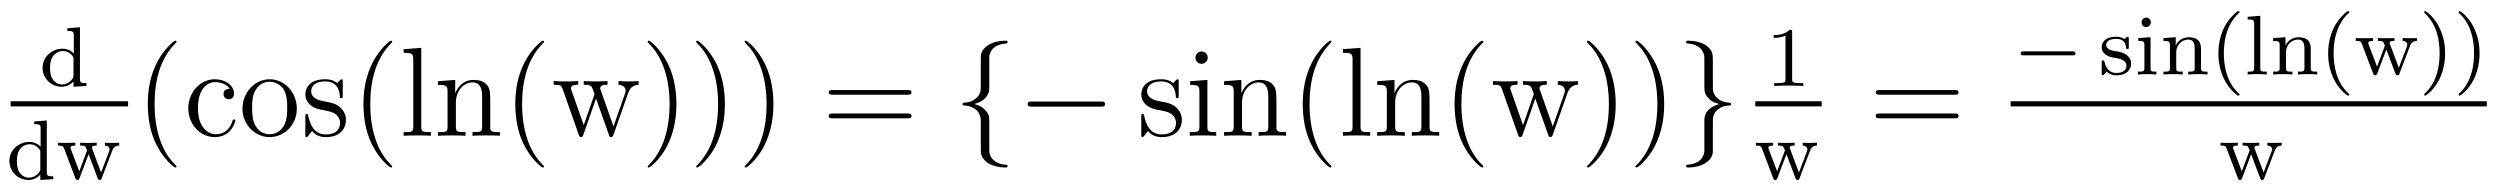 <?xml version='1.0'?>
<!-- This file was generated by dvisvgm 1.9.2 -->
<svg height='18pt' version='1.1' viewBox='0 -18 235 18' width='235pt' xmlns='http://www.w3.org/2000/svg' xmlns:xlink='http://www.w3.org/1999/xlink'>
<g id='page1'>
<g transform='matrix(1 0 0 1 -129 649)'>
<path d='M135.328 -664.344V-664.094C135.875 -664.094 135.938 -664.031 135.938 -663.641V-661.969C135.656 -662.266 135.281 -662.422 134.875 -662.422C133.875 -662.422 133 -661.656 133 -660.625C133 -659.656 133.797 -658.844 134.797 -658.844C135.266 -658.844 135.656 -659.062 135.906 -659.344V-658.844L137.125 -658.922V-659.187C136.578 -659.187 136.516 -659.234 136.516 -659.625V-664.437L135.328 -664.344ZM135.906 -659.906C135.906 -659.766 135.906 -659.734 135.797 -659.578C135.578 -659.25 135.203 -659.062 134.828 -659.062C134.469 -659.062 134.156 -659.25 133.953 -659.547C133.75 -659.859 133.703 -660.25 133.703 -660.625C133.703 -661.078 133.781 -661.406 133.953 -661.687C134.156 -661.984 134.5 -662.203 134.906 -662.203C135.297 -662.203 135.672 -662.016 135.906 -661.594V-659.906ZM137.398 -658.922' fill-rule='evenodd'/>
<path d='M130 -657H141.039V-657.48H130'/>
<path d='M132.211 -655.582V-655.332C132.758 -655.332 132.82 -655.269 132.82 -654.879V-653.207C132.539 -653.504 132.164 -653.66 131.758 -653.66C130.758 -653.66 129.883 -652.895 129.883 -651.863C129.883 -650.895 130.68 -650.082 131.68 -650.082C132.148 -650.082 132.539 -650.301 132.789 -650.582V-650.082L134.008 -650.16V-650.426C133.461 -650.426 133.398 -650.473 133.398 -650.863V-655.676L132.211 -655.582ZM132.789 -651.144C132.789 -651.004 132.789 -650.973 132.68 -650.816C132.461 -650.488 132.086 -650.301 131.711 -650.301C131.352 -650.301 131.039 -650.488 130.836 -650.785C130.633 -651.098 130.586 -651.488 130.586 -651.863C130.586 -652.316 130.664 -652.644 130.836 -652.926C131.039 -653.223 131.383 -653.441 131.789 -653.441C132.18 -653.441 132.555 -653.254 132.789 -652.832V-651.144ZM139.531 -652.785C139.594 -652.973 139.734 -653.316 140.203 -653.316V-653.582C139.938 -653.566 139.922 -653.566 139.578 -653.566C139.328 -653.566 139.109 -653.566 138.859 -653.582V-653.316C139.203 -653.301 139.297 -653.098 139.297 -652.957C139.297 -652.863 139.266 -652.816 139.25 -652.754L138.5 -650.785L137.688 -652.957C137.641 -653.051 137.641 -653.082 137.641 -653.113C137.641 -653.316 137.891 -653.316 138.094 -653.316V-653.582C137.781 -653.566 137.359 -653.566 137.281 -653.566C137.109 -653.566 136.781 -653.566 136.531 -653.582V-653.316C137.016 -653.316 137.031 -653.285 137.187 -652.863L136.453 -650.895L135.672 -652.957C135.656 -652.988 135.625 -653.082 135.625 -653.113C135.625 -653.316 135.938 -653.316 136.078 -653.316V-653.582C135.734 -653.566 135.375 -653.566 135.234 -653.566C135.078 -653.566 134.672 -653.566 134.453 -653.582V-653.316C134.844 -653.316 134.922 -653.285 135.016 -653.066L136.078 -650.27C136.125 -650.145 136.156 -650.082 136.281 -650.082C136.406 -650.082 136.437 -650.176 136.484 -650.27L137.328 -652.504L138.172 -650.27C138.203 -650.176 138.234 -650.082 138.375 -650.082C138.5 -650.082 138.531 -650.16 138.563 -650.254L139.531 -652.785ZM140.398 -650.16' fill-rule='evenodd'/>
<path d='M145.594 -651.348C145.594 -651.379 145.594 -651.395 145.391 -651.598C144.203 -652.801 143.531 -654.77 143.531 -657.207C143.531 -659.52 144.094 -661.504 145.469 -662.91C145.594 -663.02 145.594 -663.051 145.594 -663.082C145.594 -663.16 145.531 -663.176 145.484 -663.176C145.328 -663.176 144.359 -662.316 143.766 -661.145C143.156 -659.941 142.891 -658.676 142.891 -657.207C142.891 -656.145 143.047 -654.723 143.672 -653.457C144.375 -652.02 145.359 -651.254 145.484 -651.254C145.531 -651.254 145.594 -651.27 145.594 -651.348ZM150.59 -658.644C150.449 -658.644 150.012 -658.644 150.012 -658.16C150.012 -657.879 150.215 -657.676 150.496 -657.676C150.777 -657.676 150.996 -657.832 150.996 -658.191C150.996 -658.988 150.168 -659.551 149.199 -659.551C147.809 -659.551 146.699 -658.316 146.699 -656.816C146.699 -655.285 147.84 -654.113 149.184 -654.113C150.762 -654.113 151.121 -655.551 151.121 -655.66C151.121 -655.77 151.027 -655.77 150.996 -655.77C150.887 -655.77 150.871 -655.723 150.84 -655.582C150.574 -654.738 149.934 -654.379 149.293 -654.379C148.559 -654.379 147.606 -655.02 147.606 -656.832C147.606 -658.801 148.621 -659.285 149.215 -659.285C149.668 -659.285 150.324 -659.113 150.59 -658.644ZM156.902 -656.785C156.902 -658.332 155.73 -659.551 154.356 -659.551C152.918 -659.551 151.793 -658.285 151.793 -656.785C151.793 -655.269 152.98 -654.113 154.34 -654.113C155.746 -654.113 156.902 -655.285 156.902 -656.785ZM154.356 -654.379C153.918 -654.379 153.371 -654.566 153.027 -655.16C152.715 -655.691 152.699 -656.394 152.699 -656.895C152.699 -657.348 152.699 -658.082 153.074 -658.613C153.402 -659.129 153.918 -659.316 154.34 -659.316C154.809 -659.316 155.309 -659.098 155.637 -658.644C155.996 -658.082 155.996 -657.332 155.996 -656.895C155.996 -656.473 155.996 -655.738 155.684 -655.176C155.355 -654.613 154.809 -654.379 154.356 -654.379ZM161.219 -659.285C161.219 -659.488 161.219 -659.551 161.109 -659.551C161.016 -659.551 160.781 -659.285 160.703 -659.191C160.328 -659.488 159.953 -659.551 159.578 -659.551C158.141 -659.551 157.703 -658.77 157.703 -658.113C157.703 -657.988 157.703 -657.566 158.156 -657.144C158.547 -656.816 158.953 -656.723 159.5 -656.629C160.156 -656.488 160.297 -656.457 160.609 -656.223C160.812 -656.035 160.969 -655.77 160.969 -655.441C160.969 -654.926 160.672 -654.363 159.625 -654.363C158.844 -654.363 158.266 -654.816 158 -656.004C157.953 -656.223 157.953 -656.223 157.938 -656.238C157.922 -656.285 157.875 -656.285 157.844 -656.285C157.703 -656.285 157.703 -656.223 157.703 -656.019V-654.395C157.703 -654.176 157.703 -654.113 157.828 -654.113C157.891 -654.113 157.891 -654.129 158.094 -654.379C158.156 -654.457 158.156 -654.488 158.344 -654.676C158.797 -654.113 159.438 -654.113 159.641 -654.113C160.891 -654.113 161.516 -654.816 161.516 -655.754C161.516 -656.394 161.109 -656.769 161.016 -656.879C160.578 -657.254 160.25 -657.332 159.469 -657.473C159.109 -657.535 158.25 -657.707 158.25 -658.426C158.25 -658.785 158.5 -659.348 159.563 -659.348C160.859 -659.348 160.938 -658.238 160.953 -657.863C160.969 -657.77 161.063 -657.77 161.094 -657.77C161.219 -657.77 161.219 -657.832 161.219 -658.035V-659.285ZM161.871 -654.238' fill-rule='evenodd'/>
<path d='M165.867 -651.348C165.867 -651.379 165.867 -651.395 165.664 -651.598C164.477 -652.801 163.805 -654.77 163.805 -657.207C163.805 -659.52 164.367 -661.504 165.742 -662.91C165.867 -663.02 165.867 -663.051 165.867 -663.082C165.867 -663.16 165.805 -663.176 165.758 -663.176C165.602 -663.176 164.633 -662.316 164.039 -661.145C163.43 -659.941 163.164 -658.676 163.164 -657.207C163.164 -656.145 163.32 -654.723 163.945 -653.457C164.648 -652.02 165.633 -651.254 165.758 -651.254C165.805 -651.254 165.867 -651.27 165.867 -651.348ZM168.598 -662.504L166.941 -662.379V-662.035C167.754 -662.035 167.848 -661.957 167.848 -661.363V-655.113C167.848 -654.582 167.723 -654.582 166.941 -654.582V-654.238C167.285 -654.27 167.863 -654.27 168.223 -654.27C168.582 -654.27 169.176 -654.27 169.504 -654.238V-654.582C168.738 -654.582 168.598 -654.582 168.598 -655.113V-662.504ZM175.086 -657.129C175.086 -658.238 175.086 -658.582 174.82 -658.957C174.477 -659.426 173.914 -659.488 173.508 -659.488C172.352 -659.488 171.898 -658.504 171.805 -658.269H171.789V-659.488L170.164 -659.363V-659.019C170.977 -659.019 171.07 -658.941 171.07 -658.348V-655.113C171.07 -654.582 170.945 -654.582 170.164 -654.582V-654.238C170.477 -654.27 171.117 -654.27 171.461 -654.27C171.805 -654.27 172.445 -654.27 172.758 -654.238V-654.582C171.992 -654.582 171.852 -654.582 171.852 -655.113V-657.332C171.852 -658.582 172.68 -659.254 173.414 -659.254S174.32 -658.644 174.32 -657.926V-655.113C174.32 -654.582 174.195 -654.582 173.414 -654.582V-654.238C173.727 -654.27 174.367 -654.27 174.695 -654.27C175.039 -654.27 175.695 -654.27 175.992 -654.238V-654.582C175.398 -654.582 175.102 -654.582 175.086 -654.941V-657.129ZM180.141 -651.348C180.141 -651.379 180.141 -651.395 179.937 -651.598C178.75 -652.801 178.078 -654.77 178.078 -657.207C178.078 -659.52 178.641 -661.504 180.016 -662.91C180.141 -663.02 180.141 -663.051 180.141 -663.082C180.141 -663.16 180.078 -663.176 180.031 -663.176C179.875 -663.176 178.906 -662.316 178.313 -661.145C177.703 -659.941 177.438 -658.676 177.438 -657.207C177.438 -656.145 177.594 -654.723 178.219 -653.457C178.922 -652.02 179.906 -651.254 180.031 -651.254C180.078 -651.254 180.141 -651.27 180.141 -651.348ZM188.043 -658.238C188.293 -658.988 188.824 -659.019 189.027 -659.035V-659.379C188.73 -659.348 188.512 -659.348 188.137 -659.348C187.793 -659.348 187.777 -659.348 187.137 -659.379V-659.035C187.668 -659.004 187.809 -658.691 187.809 -658.457C187.809 -658.441 187.809 -658.363 187.762 -658.238L186.668 -655.113L185.481 -658.488C185.418 -658.644 185.418 -658.66 185.418 -658.691C185.418 -659.035 185.856 -659.035 186.105 -659.035V-659.379C185.777 -659.348 185.277 -659.348 184.934 -659.348C184.559 -659.348 184.527 -659.348 183.871 -659.379V-659.035C184.324 -659.035 184.465 -659.004 184.605 -658.848C184.668 -658.785 184.809 -658.379 184.887 -658.145L183.871 -655.238L182.73 -658.488C182.668 -658.644 182.668 -658.66 182.668 -658.707C182.668 -659.035 183.137 -659.035 183.355 -659.035V-659.379C183.059 -659.348 182.465 -659.348 182.152 -659.348C181.809 -659.348 181.793 -659.348 181.043 -659.379V-659.035C181.652 -659.035 181.762 -658.988 181.902 -658.598L183.402 -654.332C183.449 -654.207 183.48 -654.113 183.621 -654.113C183.715 -654.113 183.777 -654.16 183.84 -654.348L185.027 -657.738L186.231 -654.348C186.277 -654.16 186.34 -654.113 186.449 -654.113C186.574 -654.113 186.621 -654.207 186.668 -654.332L188.043 -658.238ZM192.582 -657.207C192.582 -658.113 192.473 -659.598 191.801 -660.973C191.098 -662.41 190.113 -663.176 189.988 -663.176C189.941 -663.176 189.879 -663.16 189.879 -663.082C189.879 -663.051 189.879 -663.02 190.082 -662.816C191.27 -661.613 191.941 -659.645 191.941 -657.223C191.941 -654.91 191.379 -652.91 190.004 -651.504C189.879 -651.395 189.879 -651.379 189.879 -651.348C189.879 -651.27 189.941 -651.254 189.988 -651.254C190.145 -651.254 191.113 -652.098 191.707 -653.27C192.317 -654.488 192.582 -655.77 192.582 -657.207ZM197.141 -657.207C197.141 -658.113 197.032 -659.598 196.36 -660.973C195.656 -662.41 194.672 -663.176 194.546 -663.176C194.5 -663.176 194.437 -663.16 194.437 -663.082C194.437 -663.051 194.437 -663.02 194.641 -662.816C195.828 -661.613 196.5 -659.645 196.5 -657.223C196.5 -654.91 195.937 -652.91 194.562 -651.504C194.437 -651.395 194.437 -651.379 194.437 -651.348C194.437 -651.27 194.5 -651.254 194.546 -651.254C194.704 -651.254 195.672 -652.098 196.266 -653.27C196.876 -654.488 197.141 -655.77 197.141 -657.207ZM201.7 -657.207C201.7 -658.113 201.59 -659.598 200.918 -660.973C200.215 -662.41 199.23 -663.176 199.105 -663.176C199.058 -663.176 198.996 -663.16 198.996 -663.082C198.996 -663.051 198.996 -663.02 199.199 -662.816C200.387 -661.613 201.059 -659.645 201.059 -657.223C201.059 -654.91 200.496 -652.91 199.121 -651.504C198.996 -651.395 198.996 -651.379 198.996 -651.348C198.996 -651.27 199.058 -651.254 199.105 -651.254C199.261 -651.254 200.231 -652.098 200.825 -653.27C201.433 -654.488 201.7 -655.77 201.7 -657.207ZM202.898 -654.238' fill-rule='evenodd'/>
<path d='M214.304 -658.098C214.476 -658.098 214.68 -658.098 214.68 -658.316C214.68 -658.535 214.476 -658.535 214.304 -658.535H207.289C207.118 -658.535 206.898 -658.535 206.898 -658.332C206.898 -658.098 207.102 -658.098 207.289 -658.098H214.304ZM214.304 -655.879C214.476 -655.879 214.68 -655.879 214.68 -656.098C214.68 -656.332 214.476 -656.332 214.304 -656.332H207.289C207.118 -656.332 206.898 -656.332 206.898 -656.113C206.898 -655.879 207.102 -655.879 207.289 -655.879H214.304ZM215.375 -654.238' fill-rule='evenodd'/>
<path d='M221.992 -661.598C221.992 -662.066 222.305 -662.832 223.602 -662.91C223.664 -662.926 223.711 -662.973 223.711 -663.051C223.711 -663.176 223.618 -663.176 223.476 -663.176C222.289 -663.176 221.21 -662.566 221.195 -661.691V-658.973C221.195 -658.504 221.195 -658.129 220.711 -657.738C220.304 -657.379 219.852 -657.363 219.586 -657.348C219.523 -657.332 219.476 -657.285 219.476 -657.223C219.476 -657.098 219.554 -657.098 219.664 -657.082C220.445 -657.035 221.023 -656.613 221.148 -656.019C221.195 -655.895 221.195 -655.879 221.195 -655.441V-653.082C221.195 -652.582 221.195 -652.207 221.758 -651.754C222.227 -651.395 223.024 -651.254 223.476 -651.254C223.618 -651.254 223.711 -651.254 223.711 -651.395C223.711 -651.504 223.633 -651.504 223.524 -651.519C222.758 -651.566 222.18 -651.957 222.024 -652.551C221.992 -652.66 221.992 -652.691 221.992 -653.113V-655.613C221.992 -656.176 221.898 -656.379 221.508 -656.754C221.258 -657.004 220.914 -657.129 220.586 -657.223C221.555 -657.488 221.992 -658.035 221.992 -658.738V-661.598ZM232.472 -656.973C232.675 -656.973 232.879 -656.973 232.879 -657.223C232.879 -657.457 232.675 -657.457 232.472 -657.457H226.02C225.816 -657.457 225.598 -657.457 225.598 -657.223C225.598 -656.973 225.816 -656.973 226.02 -656.973H232.472ZM233.851 -654.238' fill-rule='evenodd'/>
<path d='M239.797 -659.285C239.797 -659.488 239.797 -659.551 239.688 -659.551C239.593 -659.551 239.359 -659.285 239.281 -659.191C238.907 -659.488 238.531 -659.551 238.157 -659.551C236.719 -659.551 236.281 -658.77 236.281 -658.113C236.281 -657.988 236.281 -657.566 236.735 -657.144C237.125 -656.816 237.532 -656.723 238.078 -656.629C238.734 -656.488 238.876 -656.457 239.188 -656.223C239.39 -656.035 239.546 -655.77 239.546 -655.441C239.546 -654.926 239.25 -654.363 238.204 -654.363C237.422 -654.363 236.844 -654.816 236.578 -656.004C236.531 -656.223 236.531 -656.223 236.515 -656.238C236.5 -656.285 236.453 -656.285 236.422 -656.285C236.281 -656.285 236.281 -656.223 236.281 -656.019V-654.395C236.281 -654.176 236.281 -654.113 236.406 -654.113C236.468 -654.113 236.468 -654.129 236.672 -654.379C236.735 -654.457 236.735 -654.488 236.922 -654.676C237.376 -654.113 238.015 -654.113 238.219 -654.113C239.468 -654.113 240.094 -654.816 240.094 -655.754C240.094 -656.394 239.688 -656.769 239.593 -656.879C239.156 -657.254 238.828 -657.332 238.046 -657.473C237.688 -657.535 236.828 -657.707 236.828 -658.426C236.828 -658.785 237.078 -659.348 238.141 -659.348C239.437 -659.348 239.515 -658.238 239.531 -657.863C239.546 -657.77 239.641 -657.77 239.672 -657.77C239.797 -657.77 239.797 -657.832 239.797 -658.035V-659.285ZM242.527 -661.582C242.527 -661.895 242.278 -662.16 241.933 -662.16C241.637 -662.16 241.372 -661.91 241.372 -661.598C241.372 -661.238 241.652 -661.004 241.933 -661.004C242.309 -661.004 242.527 -661.316 242.527 -661.582ZM240.871 -659.363V-659.019C241.637 -659.019 241.746 -658.941 241.746 -658.363V-655.113C241.746 -654.582 241.621 -654.582 240.84 -654.582V-654.238C241.183 -654.27 241.746 -654.27 242.09 -654.27C242.231 -654.27 242.918 -654.27 243.324 -654.238V-654.582C242.543 -654.582 242.496 -654.645 242.496 -655.113V-659.488L240.871 -659.363ZM248.984 -657.129C248.984 -658.238 248.984 -658.582 248.719 -658.957C248.375 -659.426 247.812 -659.488 247.406 -659.488C246.25 -659.488 245.797 -658.504 245.704 -658.269H245.688V-659.488L244.062 -659.363V-659.019C244.876 -659.019 244.969 -658.941 244.969 -658.348V-655.113C244.969 -654.582 244.843 -654.582 244.062 -654.582V-654.238C244.375 -654.27 245.016 -654.27 245.359 -654.27C245.704 -654.27 246.343 -654.27 246.656 -654.238V-654.582C245.891 -654.582 245.75 -654.582 245.75 -655.113V-657.332C245.75 -658.582 246.578 -659.254 247.313 -659.254C248.047 -659.254 248.219 -658.644 248.219 -657.926V-655.113C248.219 -654.582 248.094 -654.582 247.313 -654.582V-654.238C247.625 -654.27 248.266 -654.27 248.593 -654.27C248.938 -654.27 249.594 -654.27 249.89 -654.238V-654.582C249.296 -654.582 249 -654.582 248.984 -654.941V-657.129ZM250.164 -654.238' fill-rule='evenodd'/>
<path d='M254.16 -651.348C254.16 -651.379 254.16 -651.395 253.957 -651.598C252.769 -652.801 252.097 -654.77 252.097 -657.207C252.097 -659.52 252.66 -661.504 254.035 -662.91C254.16 -663.02 254.16 -663.051 254.16 -663.082C254.16 -663.16 254.098 -663.176 254.051 -663.176C253.895 -663.176 252.925 -662.316 252.332 -661.145C251.723 -659.941 251.458 -658.676 251.458 -657.207C251.458 -656.145 251.614 -654.723 252.239 -653.457C252.942 -652.02 253.926 -651.254 254.051 -651.254C254.098 -651.254 254.16 -651.27 254.16 -651.348ZM256.891 -662.504L255.234 -662.379V-662.035C256.046 -662.035 256.141 -661.957 256.141 -661.363V-655.113C256.141 -654.582 256.015 -654.582 255.234 -654.582V-654.238C255.578 -654.27 256.157 -654.27 256.516 -654.27C256.876 -654.27 257.468 -654.27 257.797 -654.238V-654.582C257.032 -654.582 256.891 -654.582 256.891 -655.113V-662.504ZM263.378 -657.129C263.378 -658.238 263.378 -658.582 263.113 -658.957C262.77 -659.426 262.207 -659.488 261.8 -659.488C260.645 -659.488 260.191 -658.504 260.098 -658.269H260.082V-659.488L258.457 -659.363V-659.019C259.27 -659.019 259.363 -658.941 259.363 -658.348V-655.113C259.363 -654.582 259.238 -654.582 258.457 -654.582V-654.238C258.769 -654.27 259.41 -654.27 259.754 -654.27C260.098 -654.27 260.738 -654.27 261.05 -654.238V-654.582C260.285 -654.582 260.144 -654.582 260.144 -655.113V-657.332C260.144 -658.582 260.972 -659.254 261.707 -659.254C262.441 -659.254 262.613 -658.644 262.613 -657.926V-655.113C262.613 -654.582 262.488 -654.582 261.707 -654.582V-654.238C262.02 -654.27 262.66 -654.27 262.988 -654.27C263.332 -654.27 263.988 -654.27 264.286 -654.238V-654.582C263.692 -654.582 263.394 -654.582 263.378 -654.941V-657.129ZM268.434 -651.348C268.434 -651.379 268.434 -651.395 268.23 -651.598C267.043 -652.801 266.371 -654.77 266.371 -657.207C266.371 -659.52 266.934 -661.504 268.309 -662.91C268.434 -663.02 268.434 -663.051 268.434 -663.082C268.434 -663.16 268.372 -663.176 268.325 -663.176C268.168 -663.176 267.199 -662.316 266.605 -661.145C265.996 -659.941 265.73 -658.676 265.73 -657.207C265.73 -656.145 265.886 -654.723 266.512 -653.457C267.215 -652.02 268.199 -651.254 268.325 -651.254C268.372 -651.254 268.434 -651.27 268.434 -651.348ZM276.336 -658.238C276.586 -658.988 277.117 -659.019 277.32 -659.035V-659.379C277.024 -659.348 276.805 -659.348 276.43 -659.348C276.086 -659.348 276.071 -659.348 275.43 -659.379V-659.035C275.96 -659.004 276.102 -658.691 276.102 -658.457C276.102 -658.441 276.102 -658.363 276.055 -658.238L274.961 -655.113L273.774 -658.488C273.71 -658.644 273.71 -658.66 273.71 -658.691C273.71 -659.035 274.148 -659.035 274.398 -659.035V-659.379C274.07 -659.348 273.57 -659.348 273.227 -659.348C272.851 -659.348 272.82 -659.348 272.164 -659.379V-659.035C272.617 -659.035 272.758 -659.004 272.898 -658.848C272.96 -658.785 273.102 -658.379 273.18 -658.145L272.164 -655.238L271.024 -658.488C270.961 -658.644 270.961 -658.66 270.961 -658.707C270.961 -659.035 271.429 -659.035 271.649 -659.035V-659.379C271.351 -659.348 270.758 -659.348 270.445 -659.348C270.102 -659.348 270.086 -659.348 269.336 -659.379V-659.035C269.945 -659.035 270.055 -658.988 270.196 -658.598L271.696 -654.332C271.742 -654.207 271.774 -654.113 271.914 -654.113C272.008 -654.113 272.07 -654.16 272.132 -654.348L273.32 -657.738L274.524 -654.348C274.571 -654.16 274.633 -654.113 274.742 -654.113C274.867 -654.113 274.914 -654.207 274.961 -654.332L276.336 -658.238ZM280.876 -657.207C280.876 -658.113 280.765 -659.598 280.093 -660.973C279.391 -662.41 278.406 -663.176 278.281 -663.176C278.234 -663.176 278.172 -663.16 278.172 -663.082C278.172 -663.051 278.172 -663.02 278.375 -662.816C279.563 -661.613 280.235 -659.645 280.235 -657.223C280.235 -654.91 279.672 -652.91 278.297 -651.504C278.172 -651.395 278.172 -651.379 278.172 -651.348C278.172 -651.27 278.234 -651.254 278.281 -651.254C278.437 -651.254 279.407 -652.098 280 -653.27C280.609 -654.488 280.876 -655.77 280.876 -657.207ZM285.433 -657.207C285.433 -658.113 285.324 -659.598 284.652 -660.973C283.949 -662.41 282.965 -663.176 282.84 -663.176C282.793 -663.176 282.731 -663.16 282.731 -663.082C282.731 -663.051 282.731 -663.02 282.934 -662.816C284.122 -661.613 284.792 -659.645 284.792 -657.223C284.792 -654.91 284.231 -652.91 282.856 -651.504C282.731 -651.395 282.731 -651.379 282.731 -651.348C282.731 -651.27 282.793 -651.254 282.84 -651.254C282.996 -651.254 283.964 -652.098 284.558 -653.27C285.168 -654.488 285.433 -655.77 285.433 -657.207ZM286.633 -654.238' fill-rule='evenodd'/>
<path d='M289.211 -652.848C289.211 -652.363 288.899 -651.598 287.602 -651.519C287.539 -651.504 287.492 -651.457 287.492 -651.395C287.492 -651.254 287.617 -651.254 287.726 -651.254C288.883 -651.254 289.992 -651.848 290.008 -652.754V-655.473C290.008 -655.926 290.008 -656.316 290.477 -656.707C290.898 -657.051 291.352 -657.082 291.617 -657.082C291.679 -657.098 291.726 -657.144 291.726 -657.223C291.726 -657.332 291.648 -657.332 291.539 -657.348C290.742 -657.395 290.179 -657.832 290.039 -658.41C290.008 -658.535 290.008 -658.566 290.008 -658.988V-661.348C290.008 -661.848 290.008 -662.238 289.429 -662.691C288.961 -663.066 288.133 -663.176 287.726 -663.176C287.617 -663.176 287.492 -663.176 287.492 -663.051C287.492 -662.926 287.57 -662.926 287.68 -662.91C288.43 -662.863 289.024 -662.488 289.164 -661.879C289.211 -661.77 289.211 -661.754 289.211 -661.316V-658.816C289.211 -658.269 289.304 -658.066 289.68 -657.676C289.93 -657.426 290.274 -657.316 290.617 -657.223C289.633 -656.941 289.211 -656.394 289.211 -655.707V-652.848ZM292.628 -654.238' fill-rule='evenodd'/>
<path d='M297.461 -663.984C297.461 -664.203 297.445 -664.203 297.227 -664.203C296.898 -663.891 296.477 -663.703 295.727 -663.703V-663.438C295.945 -663.438 296.368 -663.438 296.836 -663.656V-659.578C296.836 -659.281 296.804 -659.187 296.054 -659.187H295.774V-658.922C296.101 -658.953 296.773 -658.953 297.133 -658.953C297.492 -658.953 298.18 -658.953 298.508 -658.922V-659.187H298.242C297.476 -659.187 297.461 -659.281 297.461 -659.578V-663.984ZM299.16 -658.922' fill-rule='evenodd'/>
<path d='M294 -657H300.239V-657.48H294'/>
<path d='M299.129 -652.785C299.191 -652.973 299.332 -653.316 299.801 -653.316V-653.582C299.536 -653.566 299.52 -653.566 299.176 -653.566C298.926 -653.566 298.708 -653.566 298.457 -653.582V-653.316C298.801 -653.301 298.895 -653.098 298.895 -652.957C298.895 -652.863 298.864 -652.816 298.848 -652.754L298.098 -650.785L297.286 -652.957C297.239 -653.051 297.239 -653.082 297.239 -653.113C297.239 -653.316 297.488 -653.316 297.691 -653.316V-653.582C297.379 -653.566 296.957 -653.566 296.879 -653.566C296.707 -653.566 296.378 -653.566 296.129 -653.582V-653.316C296.614 -653.316 296.629 -653.285 296.785 -652.863L296.051 -650.895L295.27 -652.957C295.254 -652.988 295.223 -653.082 295.223 -653.113C295.223 -653.316 295.535 -653.316 295.675 -653.316V-653.582C295.332 -653.566 294.973 -653.566 294.832 -653.566C294.676 -653.566 294.27 -653.566 294.05 -653.582V-653.316C294.442 -653.316 294.52 -653.285 294.613 -653.066L295.675 -650.27C295.723 -650.145 295.754 -650.082 295.879 -650.082C296.004 -650.082 296.035 -650.176 296.082 -650.27L296.926 -652.504L297.769 -650.27C297.8 -650.176 297.832 -650.082 297.973 -650.082C298.098 -650.082 298.129 -650.16 298.16 -650.254L299.129 -652.785ZM299.996 -650.16' fill-rule='evenodd'/>
<path d='M312.726 -658.098C312.899 -658.098 313.102 -658.098 313.102 -658.316C313.102 -658.535 312.899 -658.535 312.726 -658.535H305.711C305.539 -658.535 305.321 -658.535 305.321 -658.332C305.321 -658.098 305.524 -658.098 305.711 -658.098H312.726ZM312.726 -655.879C312.899 -655.879 313.102 -655.879 313.102 -656.098C313.102 -656.332 312.899 -656.332 312.726 -656.332H305.711C305.539 -656.332 305.321 -656.332 305.321 -656.113C305.321 -655.879 305.524 -655.879 305.711 -655.879H312.726ZM313.796 -654.238' fill-rule='evenodd'/>
<path d='M323.801 -661.797C323.926 -661.797 324.097 -661.797 324.097 -661.984C324.097 -662.172 323.926 -662.172 323.801 -662.172H319.238C319.114 -662.172 318.942 -662.172 318.942 -661.984C318.942 -661.797 319.114 -661.797 319.238 -661.797H323.801ZM324.836 -660' fill-rule='evenodd'/>
<path d='M329.106 -663.344C329.106 -663.469 329.106 -663.547 328.996 -663.547C328.964 -663.547 328.933 -663.547 328.808 -663.422C328.793 -663.406 328.73 -663.344 328.699 -663.344C328.699 -663.344 328.684 -663.344 328.637 -663.375C328.496 -663.453 328.277 -663.547 327.918 -663.547C326.809 -663.547 326.558 -662.937 326.558 -662.562C326.558 -662.156 326.856 -661.938 326.872 -661.906C327.184 -661.672 327.371 -661.641 327.902 -661.547C328.277 -661.469 328.886 -661.359 328.886 -660.813C328.886 -660.516 328.684 -660.141 327.949 -660.141C327.152 -660.141 326.918 -660.766 326.825 -661.188C326.792 -661.281 326.777 -661.328 326.683 -661.328C326.558 -661.328 326.558 -661.266 326.558 -661.109V-660.125C326.558 -660 326.558 -659.922 326.652 -659.922C326.699 -659.922 326.714 -659.922 326.856 -660.078C326.903 -660.125 326.981 -660.219 327.028 -660.266C327.386 -659.937 327.762 -659.922 327.965 -659.922C328.964 -659.922 329.324 -660.5 329.324 -661.031C329.324 -661.406 329.09 -661.969 328.152 -662.141C328.074 -662.156 327.637 -662.234 327.606 -662.234C327.355 -662.281 326.981 -662.453 326.981 -662.781C326.981 -663.016 327.152 -663.344 327.918 -663.344C328.808 -663.344 328.84 -662.688 328.855 -662.469C328.871 -662.406 328.918 -662.391 328.98 -662.391C329.106 -662.391 329.106 -662.437 329.106 -662.594V-663.344ZM331.183 -664.891C331.183 -665.125 330.996 -665.344 330.746 -665.344C330.511 -665.344 330.308 -665.156 330.308 -664.906C330.308 -664.625 330.527 -664.453 330.746 -664.453C331.012 -664.453 331.183 -664.687 331.183 -664.891ZM329.996 -663.422V-663.156C330.496 -663.156 330.575 -663.109 330.575 -662.719V-660.625C330.575 -660.266 330.48 -660.266 329.965 -660.266V-660C330.277 -660.031 330.731 -660.031 330.84 -660.031S331.418 -660.031 331.699 -660V-660.266C331.183 -660.266 331.152 -660.297 331.152 -660.609V-663.5L329.996 -663.422ZM335.894 -662.406C335.894 -663.078 335.598 -663.5 334.754 -663.5C333.973 -663.5 333.613 -662.937 333.52 -662.734V-663.5L332.363 -663.422V-663.156C332.894 -663.156 332.972 -663.094 332.972 -662.703V-660.625C332.972 -660.266 332.863 -660.266 332.363 -660.266V-660C332.707 -660.031 333.05 -660.031 333.27 -660.031C333.504 -660.031 333.832 -660.031 334.176 -660V-660.266C333.66 -660.266 333.566 -660.266 333.566 -660.625V-662.062C333.566 -662.891 334.207 -663.281 334.692 -663.281C335.176 -663.281 335.3 -662.937 335.3 -662.437V-660.625C335.3 -660.266 335.191 -660.266 334.692 -660.266V-660C335.035 -660.031 335.378 -660.031 335.598 -660.031C335.832 -660.031 336.16 -660.031 336.504 -660V-660.266C335.988 -660.266 335.894 -660.266 335.894 -660.625V-662.406ZM339.355 -658.016C339.418 -658.016 339.527 -658.016 339.527 -658.109C339.527 -658.141 339.511 -658.141 339.402 -658.25C338.324 -659.281 338.042 -660.75 338.042 -661.984C338.042 -664.281 338.996 -665.344 339.402 -665.719C339.511 -665.812 339.527 -665.828 339.527 -665.859C339.527 -665.906 339.496 -665.953 339.402 -665.953C339.277 -665.953 338.887 -665.562 338.825 -665.484C337.762 -664.375 337.528 -662.937 337.528 -661.984C337.528 -660.203 338.278 -658.781 339.355 -658.016ZM341.468 -665.516L340.282 -665.422V-665.172C340.828 -665.172 340.891 -665.109 340.891 -664.719V-660.625C340.891 -660.266 340.796 -660.266 340.282 -660.266V-660C340.594 -660.031 341.047 -660.031 341.172 -660.031C341.328 -660.031 341.766 -660.031 342.078 -660V-660.266C341.562 -660.266 341.468 -660.266 341.468 -660.625V-665.516ZM346.211 -662.406C346.211 -663.078 345.914 -663.5 345.071 -663.5C344.29 -663.5 343.93 -662.937 343.836 -662.734V-663.5L342.679 -663.422V-663.156C343.211 -663.156 343.289 -663.094 343.289 -662.703V-660.625C343.289 -660.266 343.18 -660.266 342.679 -660.266V-660C343.024 -660.031 343.367 -660.031 343.586 -660.031C343.82 -660.031 344.148 -660.031 344.492 -660V-660.266C343.976 -660.266 343.883 -660.266 343.883 -660.625V-662.062C343.883 -662.891 344.524 -663.281 345.008 -663.281C345.492 -663.281 345.617 -662.937 345.617 -662.437V-660.625C345.617 -660.266 345.508 -660.266 345.008 -660.266V-660C345.352 -660.031 345.695 -660.031 345.914 -660.031C346.148 -660.031 346.476 -660.031 346.82 -660V-660.266C346.304 -660.266 346.211 -660.266 346.211 -660.625V-662.406ZM349.672 -658.016C349.734 -658.016 349.843 -658.016 349.843 -658.109C349.843 -658.141 349.828 -658.141 349.718 -658.25C348.641 -659.281 348.359 -660.75 348.359 -661.984C348.359 -664.281 349.313 -665.344 349.718 -665.719C349.828 -665.812 349.843 -665.828 349.843 -665.859C349.843 -665.906 349.812 -665.953 349.718 -665.953C349.594 -665.953 349.204 -665.562 349.141 -665.484C348.078 -664.375 347.844 -662.937 347.844 -661.984C347.844 -660.203 348.594 -658.781 349.672 -658.016ZM355.519 -662.625C355.582 -662.812 355.723 -663.156 356.191 -663.156V-663.422C355.926 -663.406 355.91 -663.406 355.566 -663.406C355.316 -663.406 355.098 -663.406 354.847 -663.422V-663.156C355.192 -663.141 355.285 -662.937 355.285 -662.797C355.285 -662.703 355.254 -662.656 355.238 -662.594L354.488 -660.625L353.676 -662.797C353.629 -662.891 353.629 -662.922 353.629 -662.953C353.629 -663.156 353.879 -663.156 354.082 -663.156V-663.422C353.77 -663.406 353.347 -663.406 353.269 -663.406C353.098 -663.406 352.77 -663.406 352.519 -663.422V-663.156C353.004 -663.156 353.02 -663.125 353.176 -662.703L352.441 -660.734L351.66 -662.797C351.644 -662.828 351.613 -662.922 351.613 -662.953C351.613 -663.156 351.925 -663.156 352.067 -663.156V-663.422C351.722 -663.406 351.364 -663.406 351.223 -663.406C351.066 -663.406 350.66 -663.406 350.442 -663.422V-663.156C350.832 -663.156 350.91 -663.125 351.004 -662.906L352.067 -660.109C352.114 -659.984 352.145 -659.922 352.27 -659.922S352.426 -660.016 352.472 -660.109L353.316 -662.344L354.16 -660.109C354.192 -660.016 354.223 -659.922 354.364 -659.922C354.488 -659.922 354.52 -660 354.551 -660.094L355.519 -662.625ZM358.84 -661.984C358.84 -662.734 358.715 -663.641 358.214 -664.578C357.84 -665.313 357.106 -665.953 356.965 -665.953C356.887 -665.953 356.872 -665.906 356.872 -665.859C356.872 -665.828 356.872 -665.812 356.965 -665.719C358.074 -664.672 358.325 -663.203 358.325 -661.984C358.325 -659.703 357.386 -658.625 356.981 -658.266C356.872 -658.156 356.872 -658.141 356.872 -658.109C356.872 -658.062 356.887 -658.016 356.965 -658.016C357.09 -658.016 357.496 -658.422 357.559 -658.484C358.621 -659.609 358.84 -661.031 358.84 -661.984ZM362.078 -661.984C362.078 -662.734 361.954 -663.641 361.453 -664.578C361.078 -665.313 360.343 -665.953 360.203 -665.953C360.125 -665.953 360.109 -665.906 360.109 -665.859C360.109 -665.828 360.109 -665.812 360.203 -665.719C361.313 -664.672 361.562 -663.203 361.562 -661.984C361.562 -659.703 360.625 -658.625 360.218 -658.266C360.109 -658.156 360.109 -658.141 360.109 -658.109C360.109 -658.062 360.125 -658.016 360.203 -658.016C360.328 -658.016 360.734 -658.422 360.797 -658.484C361.859 -659.609 362.078 -661.031 362.078 -661.984ZM362.863 -660' fill-rule='evenodd'/>
<path d='M318 -657H362.761V-657.48H318'/>
<path d='M342.809 -652.785C342.871 -652.973 343.012 -653.316 343.481 -653.316V-653.582C343.214 -653.566 343.199 -653.566 342.856 -653.566C342.606 -653.566 342.386 -653.566 342.137 -653.582V-653.316C342.48 -653.301 342.575 -653.098 342.575 -652.957C342.575 -652.863 342.542 -652.816 342.527 -652.754L341.777 -650.785L340.964 -652.957C340.918 -653.051 340.918 -653.082 340.918 -653.113C340.918 -653.316 341.168 -653.316 341.371 -653.316V-653.582C341.059 -653.566 340.637 -653.566 340.559 -653.566C340.387 -653.566 340.058 -653.566 339.809 -653.582V-653.316C340.292 -653.316 340.309 -653.285 340.465 -652.863L339.731 -650.895L338.95 -652.957C338.934 -652.988 338.903 -653.082 338.903 -653.113C338.903 -653.316 339.215 -653.316 339.355 -653.316V-653.582C339.012 -653.566 338.652 -653.566 338.512 -653.566C338.356 -653.566 337.949 -653.566 337.73 -653.582V-653.316C338.122 -653.316 338.2 -653.285 338.293 -653.066L339.355 -650.27C339.402 -650.145 339.433 -650.082 339.559 -650.082C339.684 -650.082 339.715 -650.176 339.762 -650.27L340.606 -652.504L341.449 -650.27C341.48 -650.176 341.512 -650.082 341.652 -650.082C341.777 -650.082 341.809 -650.16 341.84 -650.254L342.809 -652.785ZM343.675 -650.16' fill-rule='evenodd'/>
</g>
</g>
</svg>
